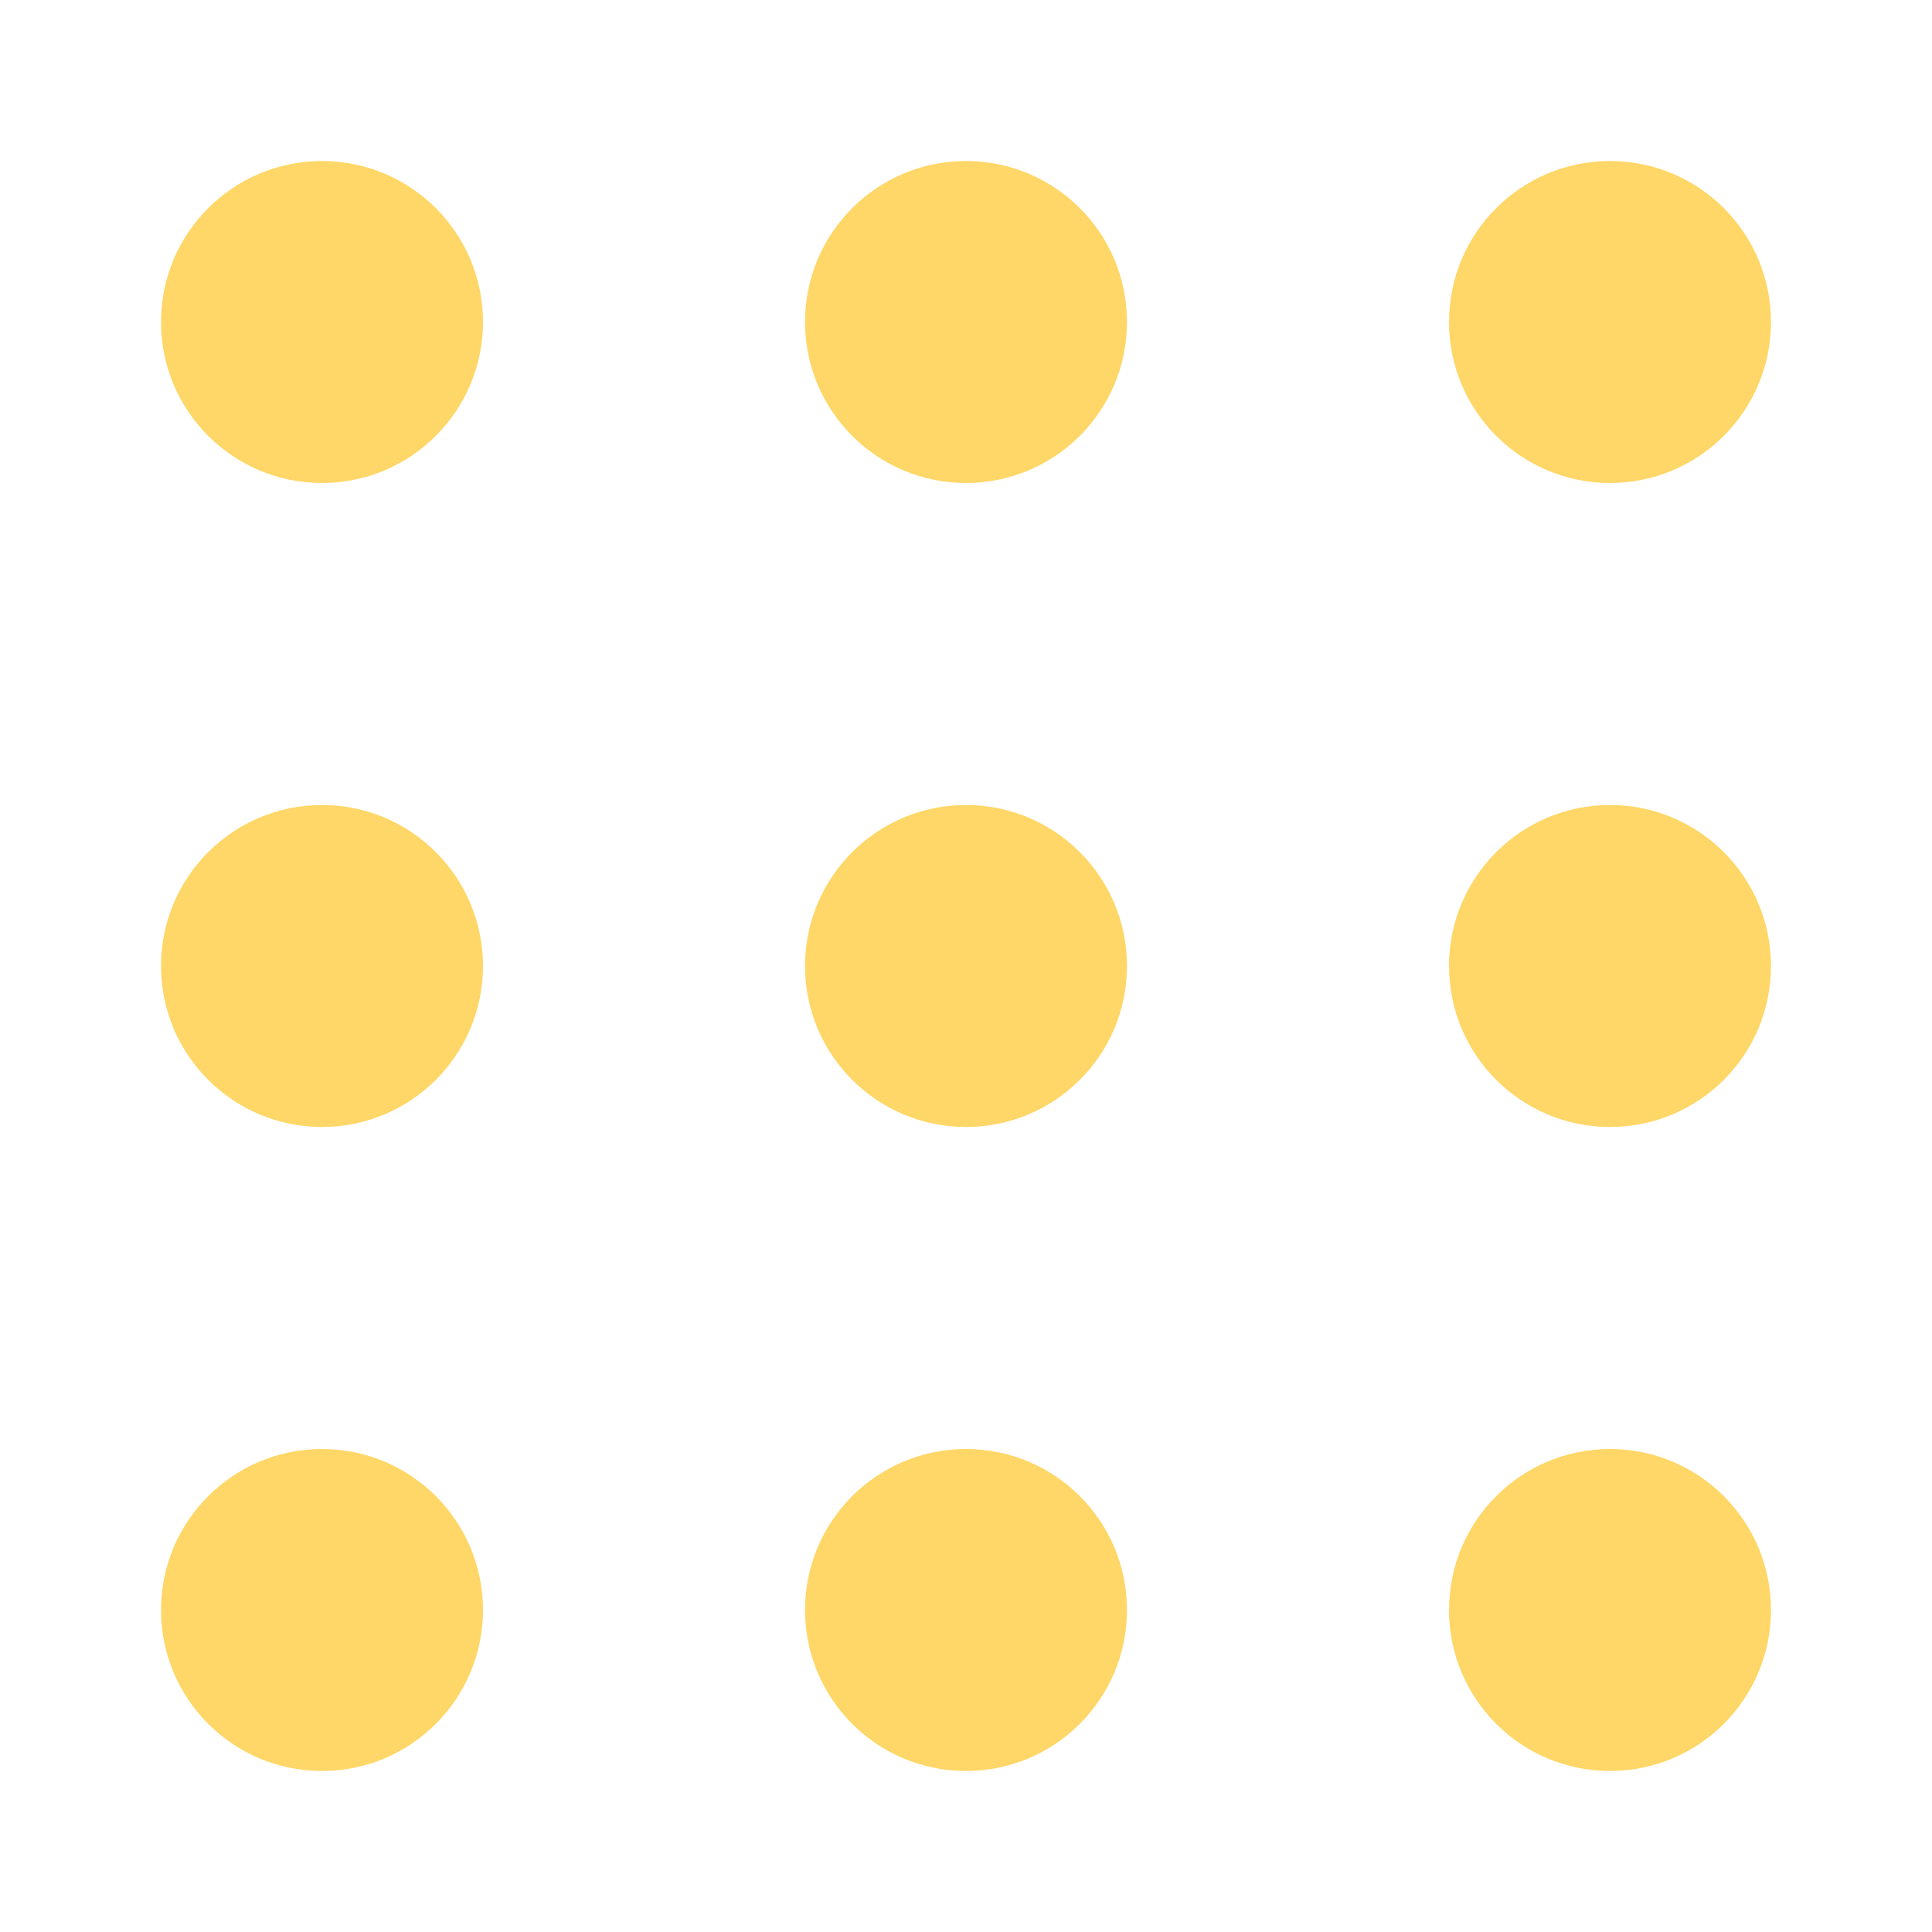 <svg width="12" height="12" viewBox="0 0 12 12" xmlns="http://www.w3.org/2000/svg"><title>Group 13</title><g fill="#FFD768" fill-rule="evenodd"><circle cx="2" cy="2" r="1"/><circle cx="6" cy="2" r="1"/><circle cx="10" cy="2" r="1"/><circle cx="2" cy="10" r="1"/><circle cx="2" cy="6" r="1"/><circle cx="6" cy="10" r="1"/><circle cx="6" cy="6" r="1"/><circle cx="10" cy="10" r="1"/><circle cx="10" cy="6" r="1"/></g></svg>